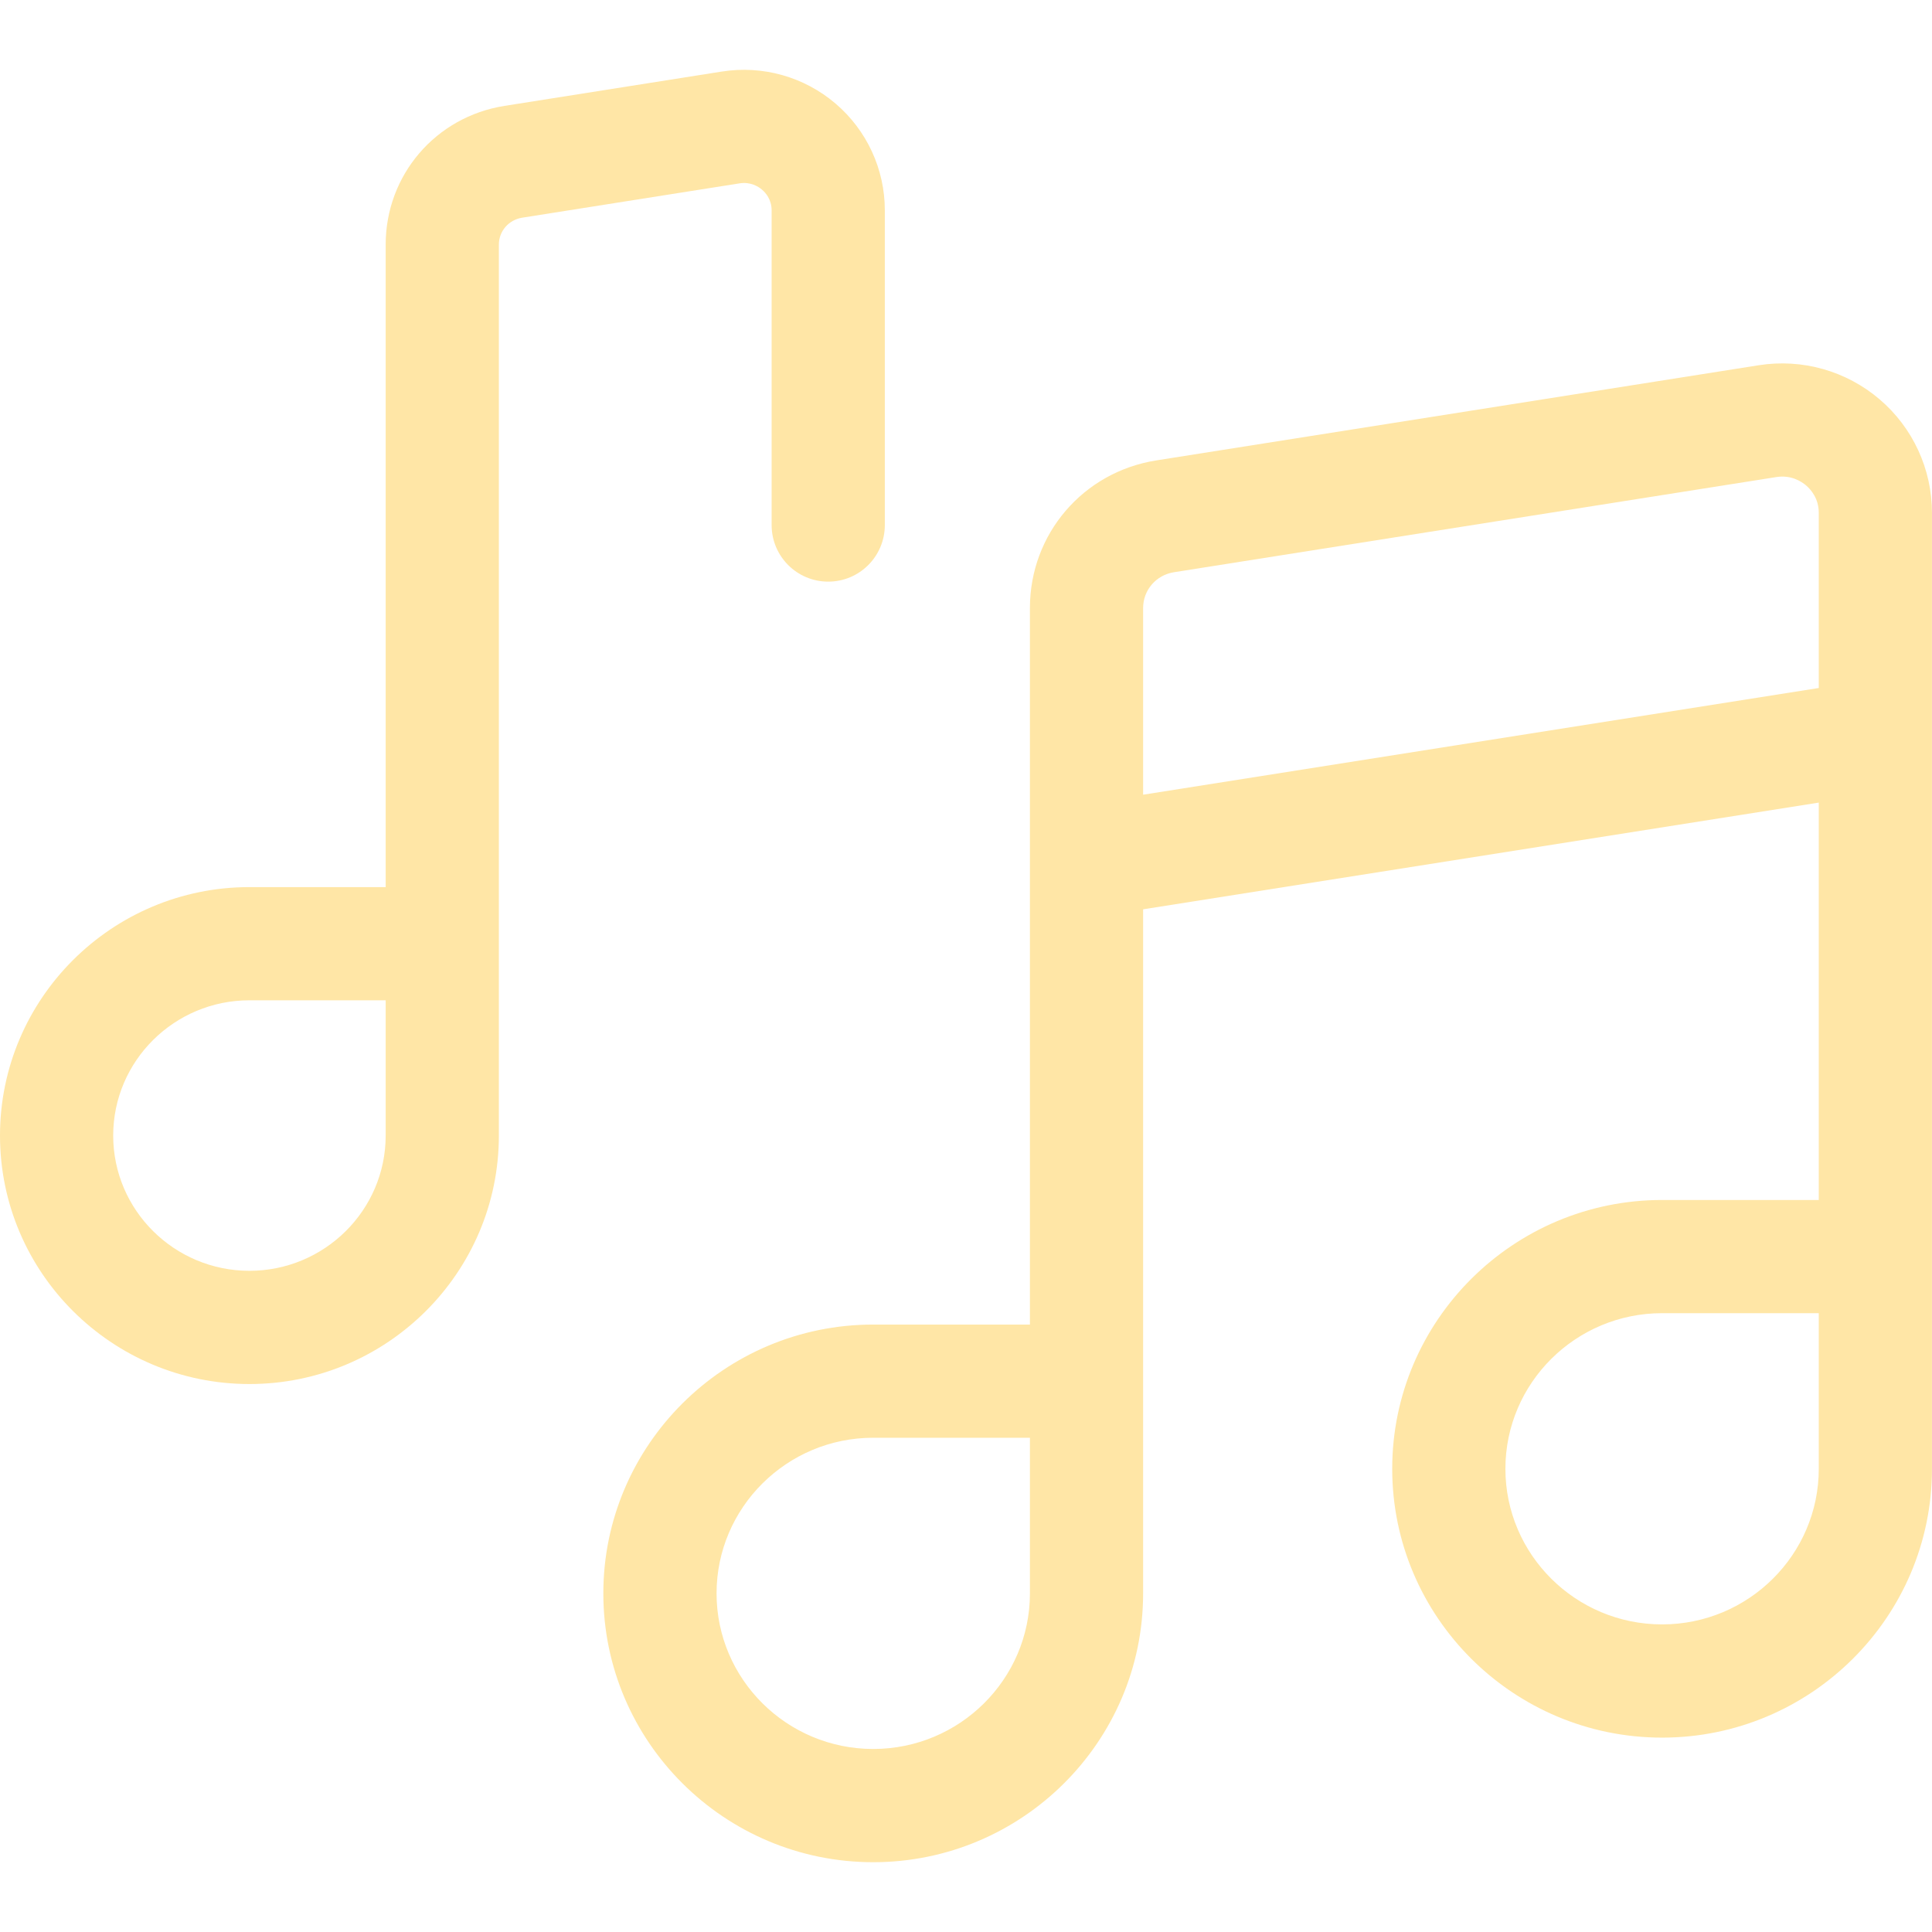 <svg width="56" height="56" viewBox="0 0 56 56" fill="none" xmlns="http://www.w3.org/2000/svg">
<g clip-path="url(#clip0)">
<path d="M54.483 11.576C53.514 10.749 52.236 10.388 50.976 10.587L33.517 13.345C31.394 13.68 29.853 15.479 29.853 17.622V38.393H25.311C20.998 38.393 17.488 41.889 17.488 46.185C17.488 50.481 20.998 53.977 25.311 53.977C29.625 53.977 33.134 50.481 33.134 46.185V26.357L52.718 23.264V34.782H48.177C43.863 34.782 40.354 38.277 40.354 42.574C40.354 46.87 43.863 50.366 48.177 50.366C52.49 50.366 55.999 46.87 55.999 42.574V14.864C55.999 13.599 55.447 12.4 54.483 11.576ZM29.853 46.185C29.853 48.672 27.816 50.695 25.311 50.695C22.807 50.695 20.77 48.672 20.77 46.185C20.77 43.698 22.807 41.674 25.311 41.674H29.853V46.185ZM52.718 42.574C52.718 45.061 50.681 47.084 48.177 47.084C45.672 47.084 43.635 45.061 43.635 42.574C43.635 40.087 45.672 38.063 48.177 38.063H52.718V42.574ZM33.134 23.035V17.622C33.134 17.103 33.511 16.668 34.029 16.586L51.488 13.828C51.913 13.761 52.211 13.952 52.351 14.071C52.488 14.188 52.718 14.447 52.718 14.864V19.942L33.134 23.035Z" fill="#FFE6A6"/>
<path d="M22.089 5.499C22.192 5.587 22.366 5.782 22.366 6.096V15.219C22.366 16.125 23.1 16.859 24.006 16.859C24.913 16.859 25.647 16.125 25.647 15.219V6.096C25.647 4.906 25.127 3.779 24.221 3.004C23.31 2.226 22.108 1.887 20.923 2.074L14.624 3.069C12.628 3.384 11.179 5.076 11.179 7.091V25.713H7.23C3.243 25.713 0 28.944 0 32.915C0 36.886 3.243 40.117 7.23 40.117C11.217 40.117 14.46 36.886 14.46 32.915V7.091C14.46 6.7 14.744 6.372 15.136 6.31L21.435 5.315C21.758 5.264 21.983 5.408 22.089 5.499ZM11.179 32.915C11.179 35.077 9.407 36.835 7.23 36.835C5.053 36.835 3.281 35.077 3.281 32.915C3.281 30.753 5.053 28.994 7.23 28.994H11.179V32.915Z" fill="#FFE6A6"/>
</g>
<defs>
<clipPath id="clip0">
<rect width="56" height="56" fill="white"/>
</clipPath>
</defs>
</svg>
